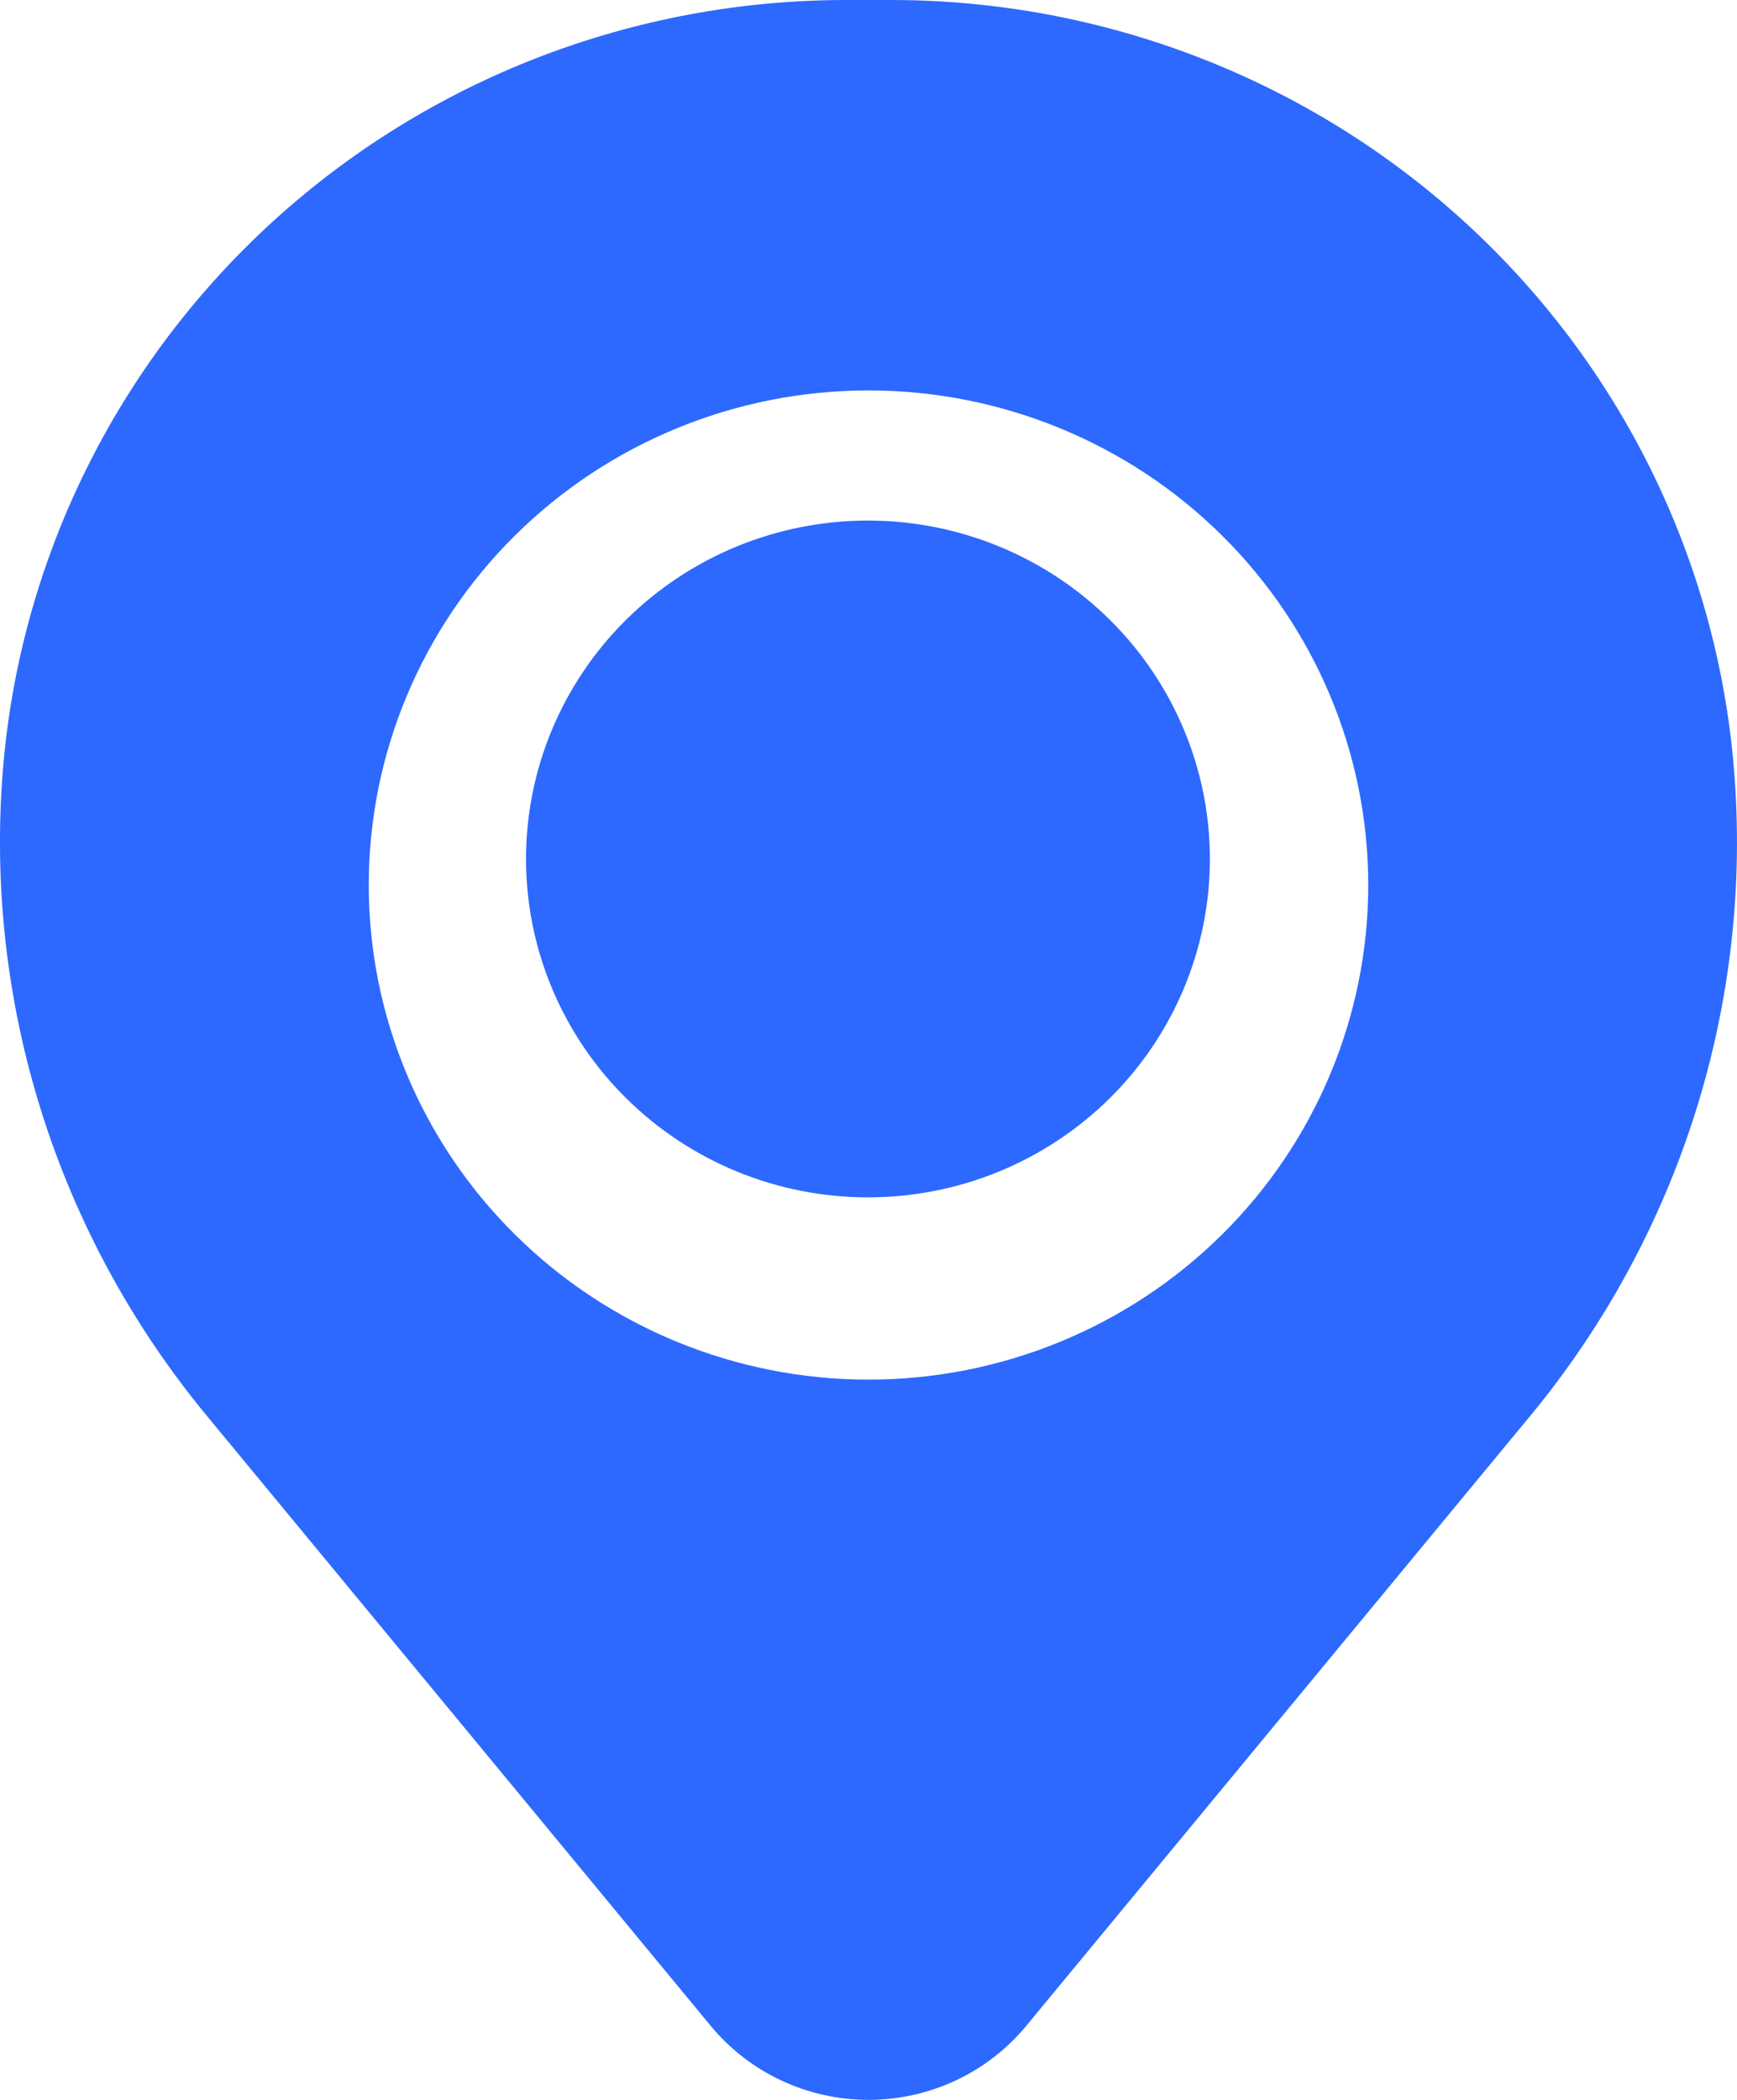 <?xml version="1.0" encoding="UTF-8"?> <svg xmlns="http://www.w3.org/2000/svg" width="24" height="29" viewBox="0 0 24 29" fill="none"><path d="M7.268 11.863C7.268 10.623 7.766 9.435 8.652 8.558C9.538 7.682 10.739 7.189 11.992 7.189C13.245 7.189 14.447 7.682 15.333 8.558C16.219 9.435 16.717 10.623 16.717 11.863C16.717 13.102 16.219 14.291 15.333 15.167C14.447 16.044 13.245 16.536 11.992 16.536C10.739 16.536 9.538 16.044 8.652 15.167C7.766 14.291 7.268 13.102 7.268 11.863Z" fill="#2D69FF"></path><path fill-rule="evenodd" clip-rule="evenodd" d="M0.042 10.608C0.284 7.717 1.616 5.022 3.772 3.057C5.929 1.092 8.754 0.001 11.686 0H12.314C15.246 0.001 18.071 1.092 20.227 3.057C22.384 5.022 23.716 7.717 23.957 10.608C24.226 13.835 23.218 17.04 21.148 19.548L14.18 27.977C13.916 28.297 13.584 28.554 13.207 28.731C12.829 28.908 12.417 29 12 29C11.583 29 11.17 28.908 10.793 28.731C10.416 28.554 10.084 28.297 9.819 27.977L2.854 19.548C0.782 17.04 -0.225 13.835 0.042 10.608ZM12 5.392C10.169 5.392 8.412 6.112 7.118 7.393C5.823 8.674 5.095 10.411 5.095 12.223C5.095 14.034 5.823 15.771 7.118 17.052C8.412 18.333 10.169 19.053 12 19.053C13.831 19.053 15.587 18.333 16.882 17.052C18.177 15.771 18.905 14.034 18.905 12.223C18.905 10.411 18.177 8.674 16.882 7.393C15.587 6.112 13.831 5.392 12 5.392Z" fill="#2D69FF"></path></svg> 
